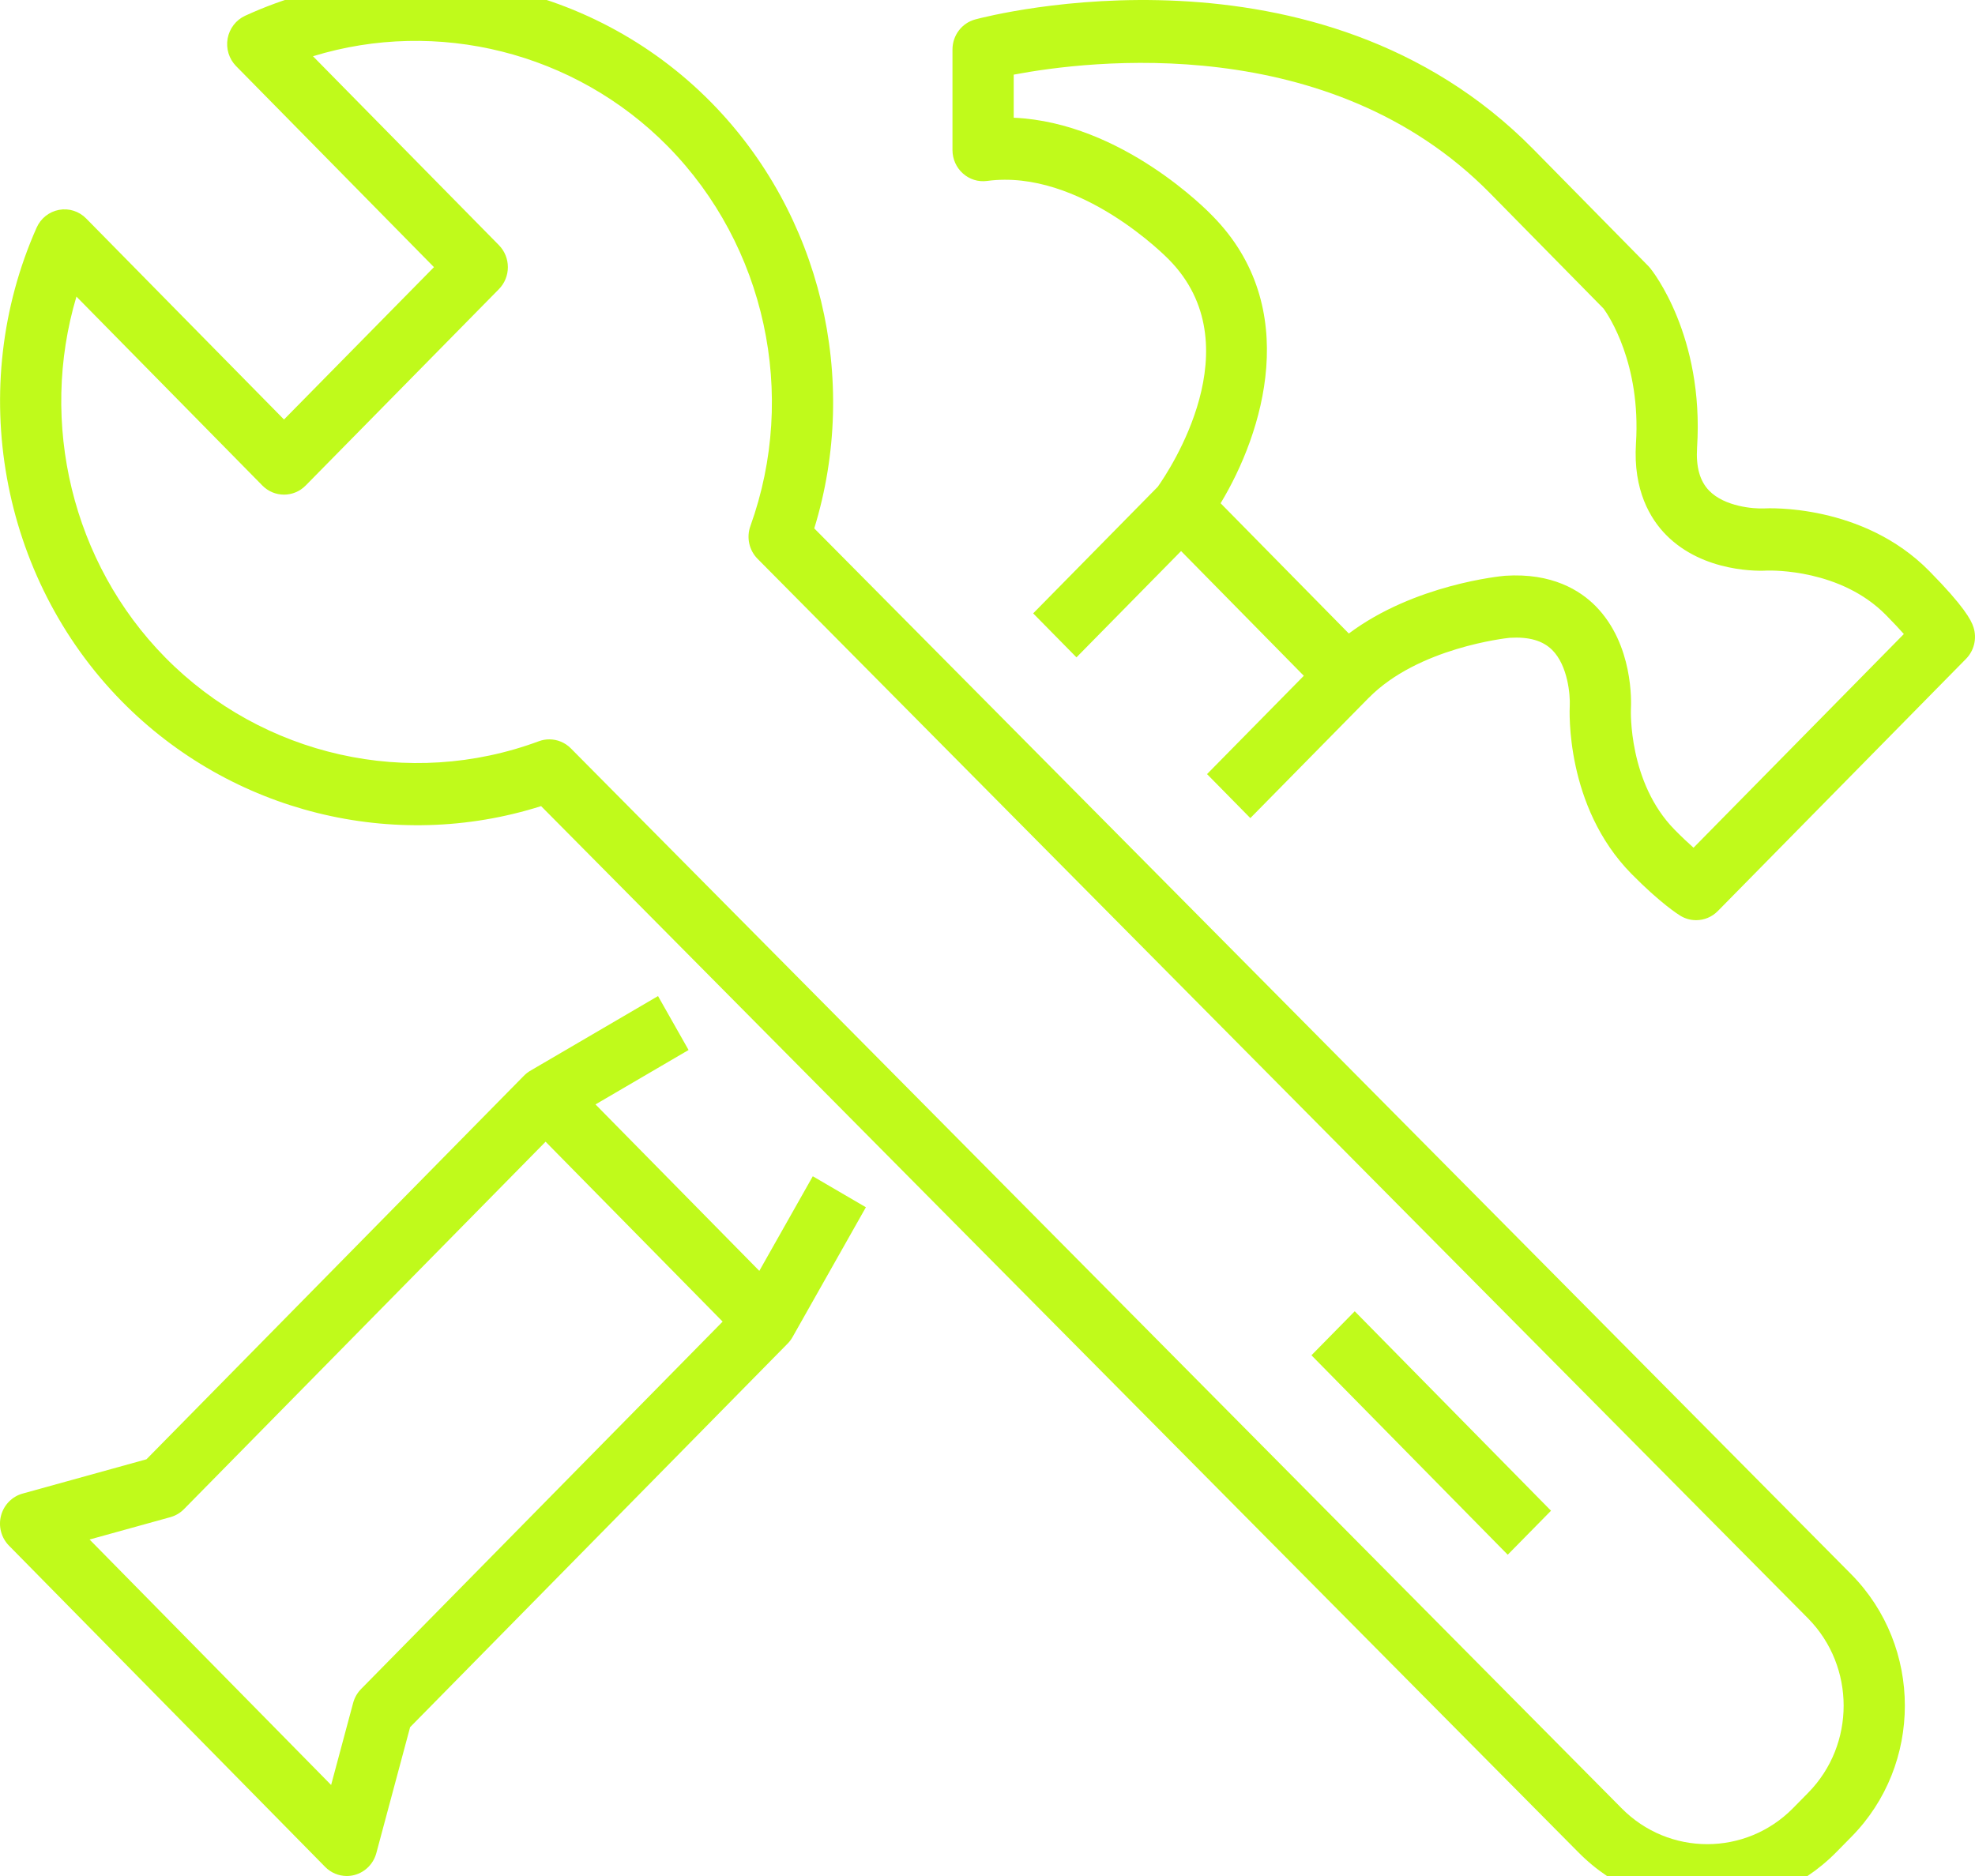 <svg width="120" height="114" viewBox="0 0 120 114" fill="none" xmlns="http://www.w3.org/2000/svg">
<g clip-path="url(#clip0_442_1834)">
<g clip-path="url(#clip1_442_1834)">
<path fill-rule="evenodd" clip-rule="evenodd" d="M33.375 44.929C33.86 44.929 34.336 45.121 34.691 45.483L98.522 109.877C101.395 112.796 106.07 112.794 108.944 109.877L109.869 108.936C112.738 106.019 112.735 101.272 109.863 98.352L46.025 33.953C45.513 33.432 45.344 32.657 45.594 31.965C48.473 23.972 46.505 14.918 40.582 8.898C34.926 3.151 26.549 1.102 19.017 3.418L30.313 14.897C30.662 15.252 30.858 15.733 30.858 16.234C30.858 16.736 30.662 17.216 30.313 17.571L18.572 29.504C17.846 30.242 16.667 30.242 15.941 29.504L4.644 18.023C2.361 25.679 4.375 34.196 10.032 39.945C15.955 45.964 24.867 47.965 32.737 45.044C32.945 44.966 33.161 44.929 33.375 44.929ZM103.733 115.846C100.892 115.846 98.053 114.747 95.891 112.55L32.877 48.986C23.939 51.819 14.059 49.384 7.401 42.619C-0.002 35.096 -2.082 23.528 2.224 13.836C2.475 13.268 2.985 12.865 3.586 12.753C4.188 12.64 4.804 12.837 5.235 13.276L17.256 25.492L26.367 16.234L14.346 4.018C13.914 3.578 13.721 2.952 13.831 2.341C13.942 1.73 14.339 1.213 14.896 0.957C24.431 -3.415 35.81 -1.297 43.213 6.224C49.874 12.993 52.267 23.032 49.474 32.109L112.494 95.679C116.817 100.072 116.82 107.219 112.5 111.609L111.574 112.55C109.412 114.747 106.572 115.845 103.733 115.846ZM20.119 108.469L5.443 93.553L10.355 92.193C10.666 92.106 10.951 91.938 11.18 91.705L33.15 69.379L36.323 72.603L43.907 80.311L21.938 102.638C21.709 102.871 21.544 103.16 21.458 103.477L20.119 108.469ZM47.825 81.678L24.918 104.956L22.866 112.607C22.691 113.257 22.189 113.764 21.547 113.937C21.39 113.979 21.23 114 21.07 114C20.584 114 20.108 113.806 19.755 113.446L0.545 93.924C0.076 93.447 -0.108 92.753 0.062 92.102C0.233 91.451 0.731 90.94 1.371 90.762L8.899 88.677L31.806 65.397C31.869 65.33 31.938 65.268 32.01 65.21C32.092 65.146 32.178 65.089 32.267 65.04L39.981 60.529L41.837 63.806L36.182 67.113L43.323 74.37L46.136 77.228L49.385 71.479L52.611 73.362L48.152 81.254C48.062 81.412 47.952 81.555 47.825 81.678ZM75.97 49.714L73.339 47.04L79.219 41.066L71.762 33.487L65.406 39.946L62.775 37.273L70.345 29.58C71.046 28.591 76.144 20.979 71.03 15.781C70.958 15.706 65.639 10.235 59.974 10.995C59.438 11.067 58.907 10.9 58.505 10.541C58.103 10.182 57.872 9.664 57.872 9.12V3.008C57.872 2.15 58.441 1.399 59.257 1.18C60.102 0.953 80.087 -4.222 93.162 9.065L100.148 16.164C100.188 16.206 100.227 16.249 100.265 16.295C100.399 16.459 103.545 20.403 103.114 27.187C103.039 28.37 103.278 29.229 103.844 29.814C104.791 30.791 106.565 30.924 107.17 30.896C107.409 30.881 113.188 30.601 117.222 34.701C119.338 36.85 119.769 37.679 119.908 38.115C120.125 38.792 119.95 39.534 119.454 40.037L104.373 55.363C104.014 55.728 103.537 55.917 103.056 55.917C102.728 55.917 102.397 55.83 102.1 55.649C101.98 55.576 100.883 54.886 99.121 53.096C95.087 48.995 95.364 43.125 95.378 42.878C95.408 42.266 95.273 40.461 94.313 39.5C93.737 38.925 92.895 38.687 91.729 38.758L91.724 38.758C91.536 38.778 86.172 39.352 83.169 42.403L83.167 42.401L83.166 42.402L75.97 49.714ZM81.954 38.497L74.164 30.581C76.747 26.311 79.137 18.673 73.681 13.129C73.439 12.875 68.179 7.437 61.593 7.154V4.536C66.131 3.675 80.798 1.85 90.532 11.739L97.435 18.756C97.731 19.162 99.709 22.089 99.401 26.943C99.218 29.812 100.288 31.544 101.217 32.492C103.516 34.837 106.997 34.697 107.37 34.672L107.385 34.672C107.664 34.666 111.84 34.577 114.592 37.376C115.056 37.846 115.409 38.226 115.677 38.528L102.898 51.514C102.577 51.229 102.192 50.869 101.752 50.423C98.932 47.555 99.09 43.177 99.093 43.1L99.093 43.099C99.116 42.703 99.256 39.167 96.948 36.83C96.015 35.887 94.313 34.799 91.447 34.988C91.198 35.009 85.943 35.51 81.954 38.497ZM79.683 82.357L91.609 94.477L94.239 91.803L82.313 79.683L79.683 82.357Z" fill="#C0FA1B"/>
</g>
</g>
<defs>
<clipPath id="clip0_442_1834">
<rect width="120" height="114" fill="white"/>
</clipPath>
<clipPath id="clip1_442_1834">
<rect width="120" height="114" fill="white" transform="matrix(1 0 0 -1 0 114)"/>
</clipPath>
</defs>
</svg>
